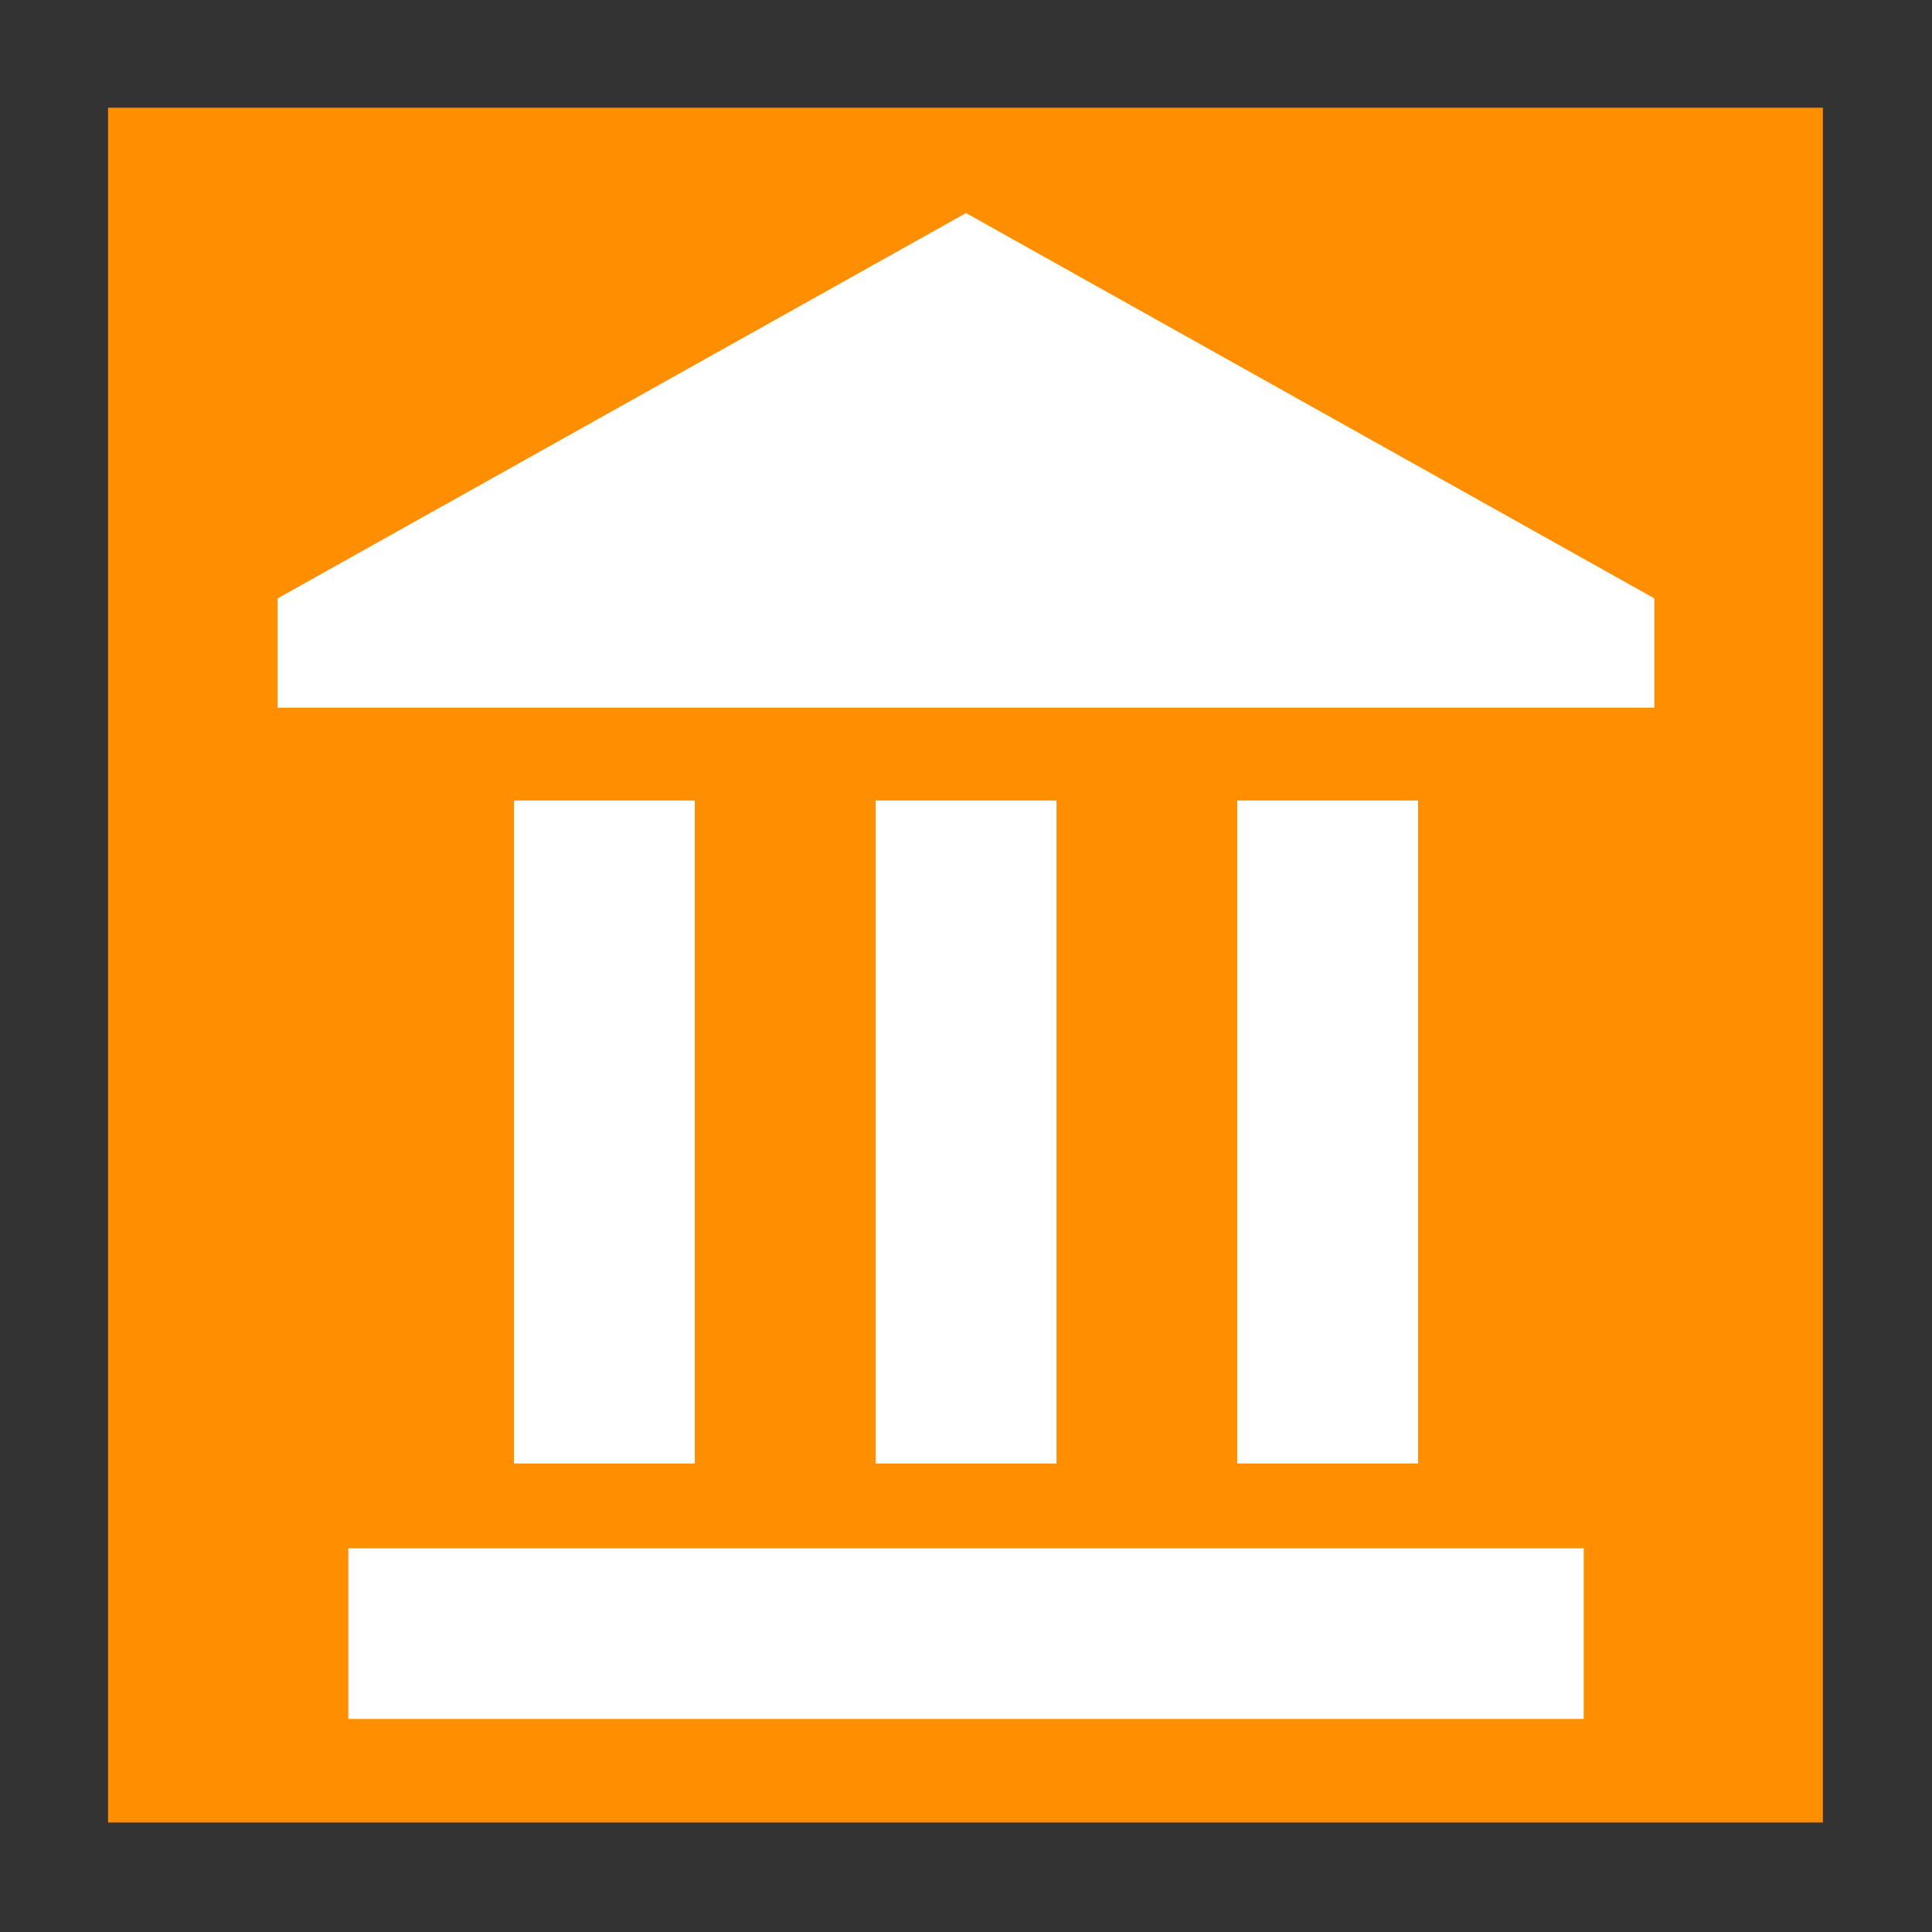 <svg xmlns="http://www.w3.org/2000/svg" xmlns:xlink="http://www.w3.org/1999/xlink" id="Capa_1" x="0px" y="0px" viewBox="0 0 1080 1080" style="enable-background:new 0 0 1080 1080;" xml:space="preserve">
<rect x="0" y="0" width="1080" height="1080" fill="#333333" stroke="none"/>
<style type="text/css">
	.st0{fill:#FF8E00;}
	.st1{fill:#FFFFFF;}
</style>
<rect x="60.4" y="60.2" class="st0" width="958.6" height="958.6"></rect>
<g>
	<rect x="194.7" y="865.5" class="st1" width="690.6" height="95.4"></rect>
	<g>
		<rect x="287.3" y="447.5" class="st1" width="101.1" height="370.6"></rect>
		<rect x="489.5" y="447.5" class="st1" width="101.1" height="370.6"></rect>
		<rect x="691.6" y="447.5" class="st1" width="101.1" height="370.6"></rect>
	</g>
	<polygon class="st1" points="155.2,395.6 924.8,395.6 924.8,334.5 540,119.1 155.2,334.5  "></polygon>
	<polygon class="st1" points="207.6,353.5 540,167.4 872.4,353.5  "></polygon>
</g>
</svg>